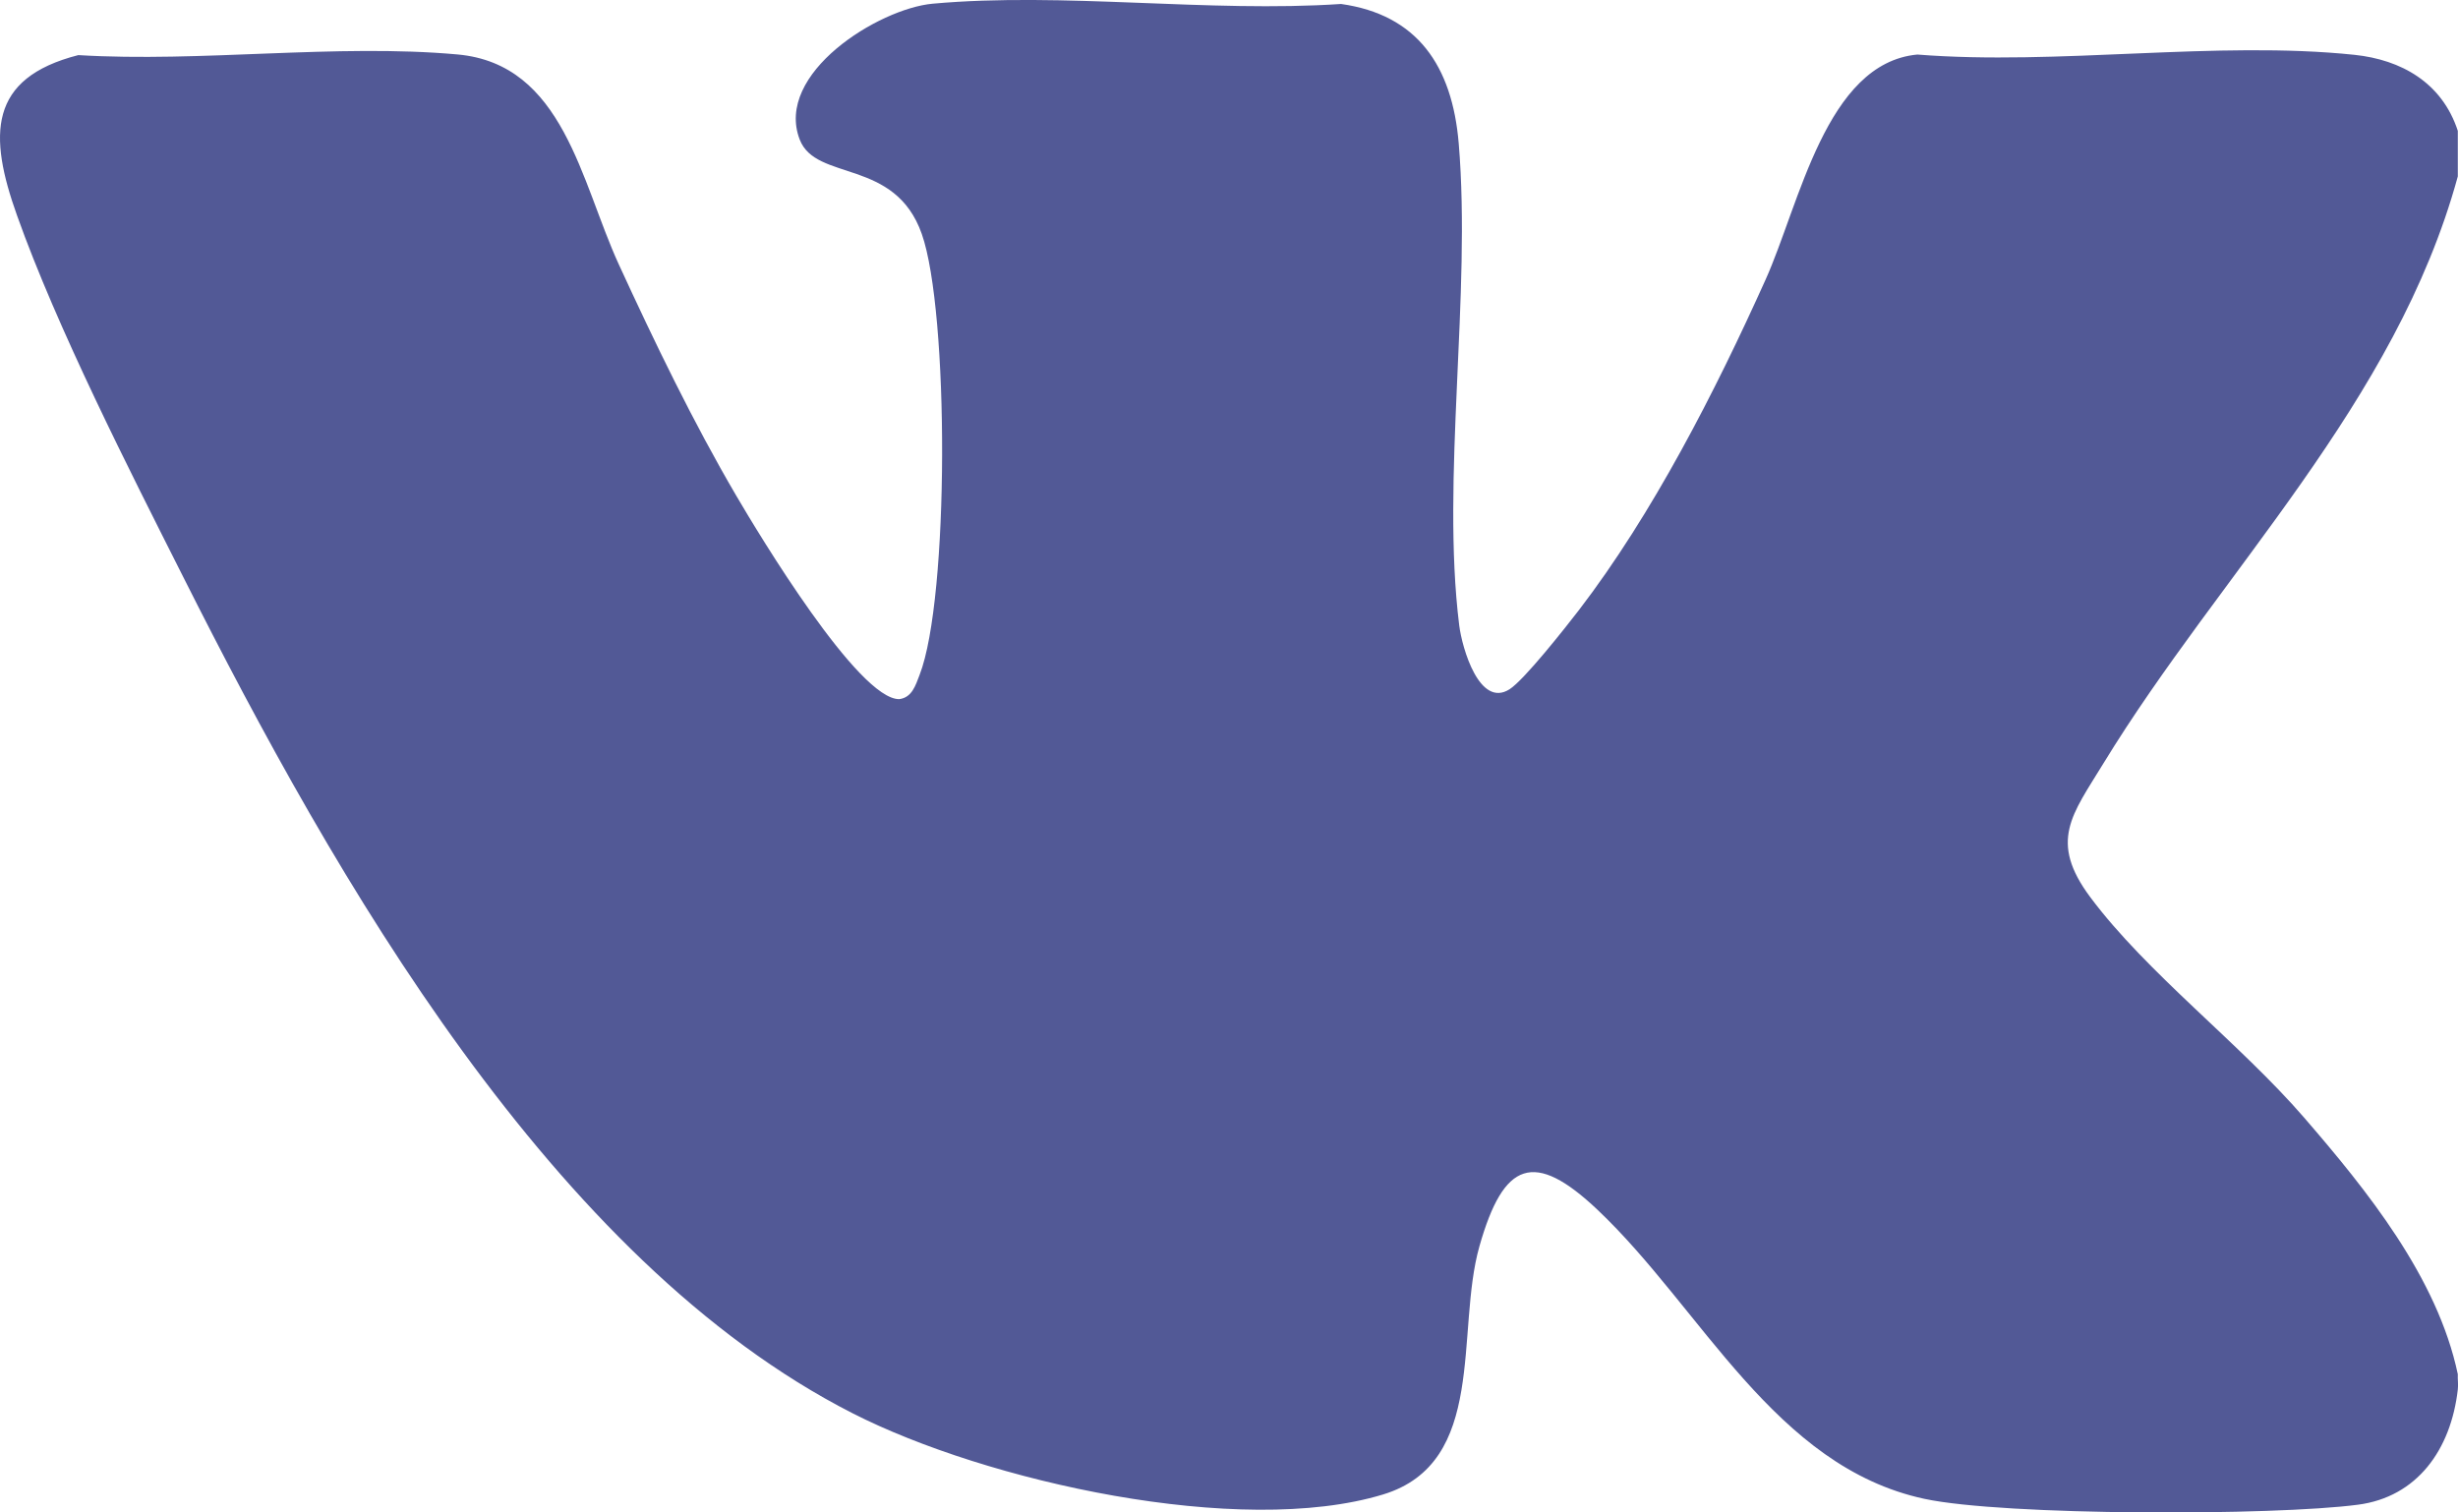 <?xml version="1.0" encoding="UTF-8"?> <svg xmlns="http://www.w3.org/2000/svg" width="26" height="16" viewBox="0 0 26 16" fill="none"><g clip-path="url(#clip0_8015_308)"><path d="M25.998 1.383V1.866C25.341 4.269 23.495 6.039 22.248 8.078C21.918 8.619 21.668 8.898 22.111 9.492C22.71 10.295 23.695 11.039 24.374 11.825C25.034 12.589 25.783 13.514 25.998 14.538C25.995 14.591 26.005 14.647 25.998 14.699C25.925 15.339 25.565 15.837 24.942 15.918C24.05 16.036 21.201 16.037 20.356 15.856C18.771 15.516 18.002 13.843 16.899 12.799C16.228 12.164 15.905 12.282 15.649 13.184C15.393 14.085 15.736 15.474 14.629 15.81C13.114 16.27 10.433 15.672 9.019 14.951C5.849 13.337 3.545 9.297 1.941 6.109C1.364 4.964 0.606 3.475 0.18 2.279C-0.123 1.431 -0.126 0.827 0.828 0.583C2.124 0.662 3.56 0.46 4.839 0.576C5.962 0.677 6.143 1.921 6.546 2.798C6.924 3.62 7.333 4.468 7.788 5.244C8.028 5.654 9.082 7.404 9.513 7.396C9.647 7.378 9.684 7.252 9.727 7.14C10.042 6.332 10.04 3.296 9.75 2.474C9.466 1.669 8.631 1.924 8.459 1.476C8.19 0.777 9.294 0.091 9.866 0.039C11.245 -0.086 12.79 0.136 14.185 0.042C14.991 0.155 15.361 0.695 15.43 1.518C15.564 3.112 15.243 5.069 15.435 6.614C15.466 6.862 15.651 7.492 15.967 7.292C16.124 7.192 16.561 6.636 16.7 6.456C17.482 5.436 18.141 4.146 18.675 2.96C19.035 2.162 19.313 0.668 20.281 0.577C21.764 0.695 23.447 0.427 24.905 0.58C25.398 0.632 25.83 0.872 25.998 1.384V1.383Z" fill="#525996"></path></g><defs><clipPath id="clip0_8015_308"><rect width="26" height="16" fill="white"></rect></clipPath></defs></svg> 